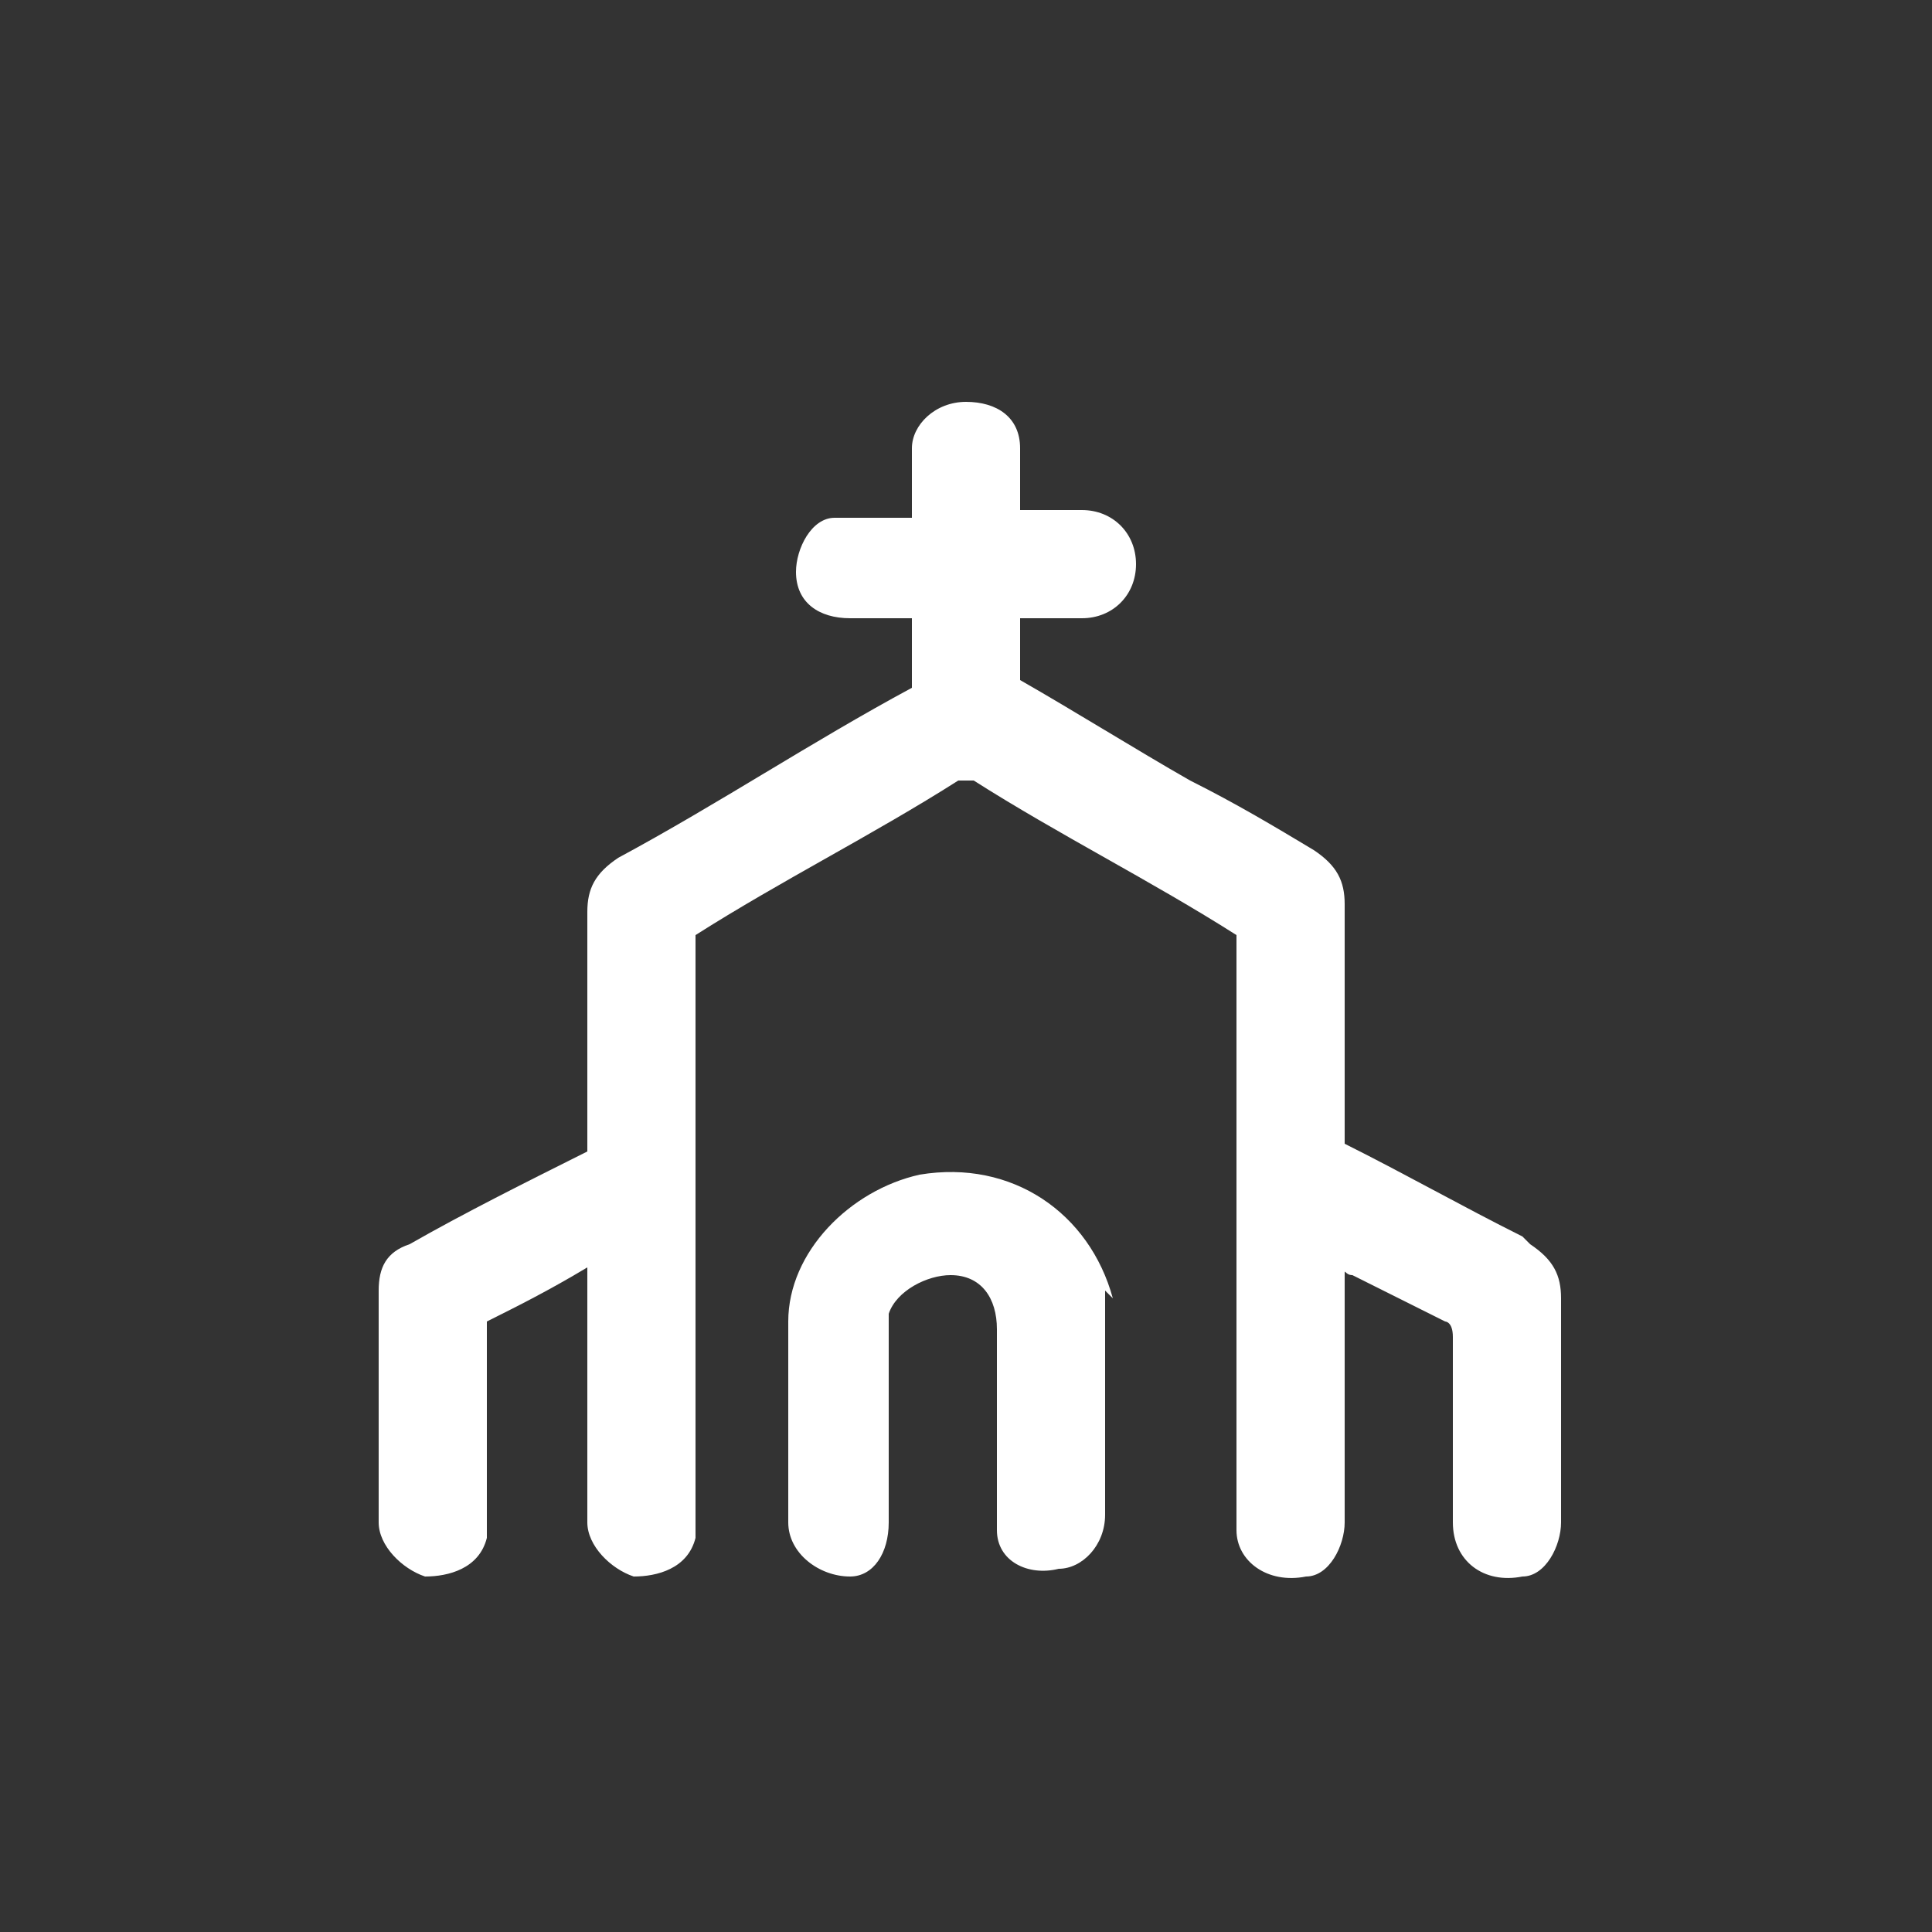 <?xml version="1.0" encoding="UTF-8"?>
<svg xmlns="http://www.w3.org/2000/svg" version="1.1" viewBox="0 0 25 25">
  <rect x="0" y="0" width="25" height="25" fill="#333333" stroke="none"/>
  <defs>
    <style>
      .cls-1 {
        fill: #fff;
      }
    </style>
  </defs>
  <!-- Generator: Adobe Illustrator 28.7.1, SVG Export Plug-In . SVG Version: 1.2.0 Build 142)  -->
  <g>
    <g id="Calque_1">
      <g>
        <path class="cls-1" d="M19.7,16c-.8-.4-1.5-.8-2.3-1.2,0,0,0,0,0-.2,0-1,0-1.9,0-2.9,0-.3-.1-.5-.4-.7-.5-.3-1-.6-1.6-.9-.7-.4-1.5-.9-2.2-1.3,0,0,0,0,0,0,0-.2,0-.5,0-.7,0,0,0,0,0-.1.3,0,.5,0,.8,0,.4,0,.7-.3.7-.7,0-.4-.3-.7-.7-.7-.2,0-.5,0-.7,0h-.1c0,0,0-.1,0-.1,0-.2,0-.5,0-.7,0-.4-.3-.6-.7-.6-.4,0-.7.3-.7.6,0,.2,0,.5,0,.8,0,0,0,0,0,.1-.3,0-.5,0-.8,0,0,0-.2,0-.2,0-.3,0-.5.4-.5.7,0,.4.3.6.7.6.3,0,.5,0,.8,0h0c0,.3,0,.6,0,.8,0,0,0,.1,0,.1-1.3.7-2.5,1.5-3.8,2.2-.3.2-.4.4-.4.7,0,1,0,1.9,0,2.9,0,0,0,.1,0,.2-.8.4-1.6.8-2.3,1.2-.3.1-.4.3-.4.6,0,1,0,2,0,3,0,.3.3.6.6.7.3,0,.7-.1.8-.5,0,0,0-.2,0-.3,0-.8,0-1.6,0-2.4,0,0,0-.1,0-.1.4-.2.8-.4,1.3-.7,0,0,0,0,0,0v1.2c0,.7,0,1.4,0,2.1,0,.3.3.6.6.7.3,0,.7-.1.8-.5,0,0,0-.2,0-.3,0-2.4,0-4.9,0-7.3,0,0,0-.1,0-.2,1.1-.7,2.3-1.3,3.4-2,0,0,0,0,.2,0,1.1.7,2.3,1.3,3.4,2,0,0,0,0,0,.2,0,1.1,0,2.1,0,3.2,0,1.3,0,2.6,0,3.9,0,.1,0,.3,0,.4,0,.4.4.7.9.6.3,0,.5-.4.5-.7,0-1.1,0-2.1,0-3.2h0c0-.1,0,0,.1,0,.4.2.8.4,1.2.6,0,0,.1,0,.1.2,0,.8,0,1.6,0,2.4,0,.5.4.8.9.7.3,0,.5-.4.5-.7,0-1,0-1.9,0-2.9,0-.3-.1-.5-.4-.7Z"/>
        <path class="cls-1" d="M14.4,16.8c-.3-1.1-1.3-1.8-2.5-1.6-.9.2-1.7,1-1.7,1.9,0,.9,0,1.7,0,2.6,0,.4.4.7.8.7.3,0,.5-.3.5-.7,0-.8,0-1.6,0-2.4,0,0,0-.2,0-.3.1-.3.5-.5.8-.5.4,0,.6.3.6.7,0,.8,0,1.6,0,2.4,0,0,0,.1,0,.2,0,.4.4.6.8.5.3,0,.6-.3.6-.7,0-.4,0-.8,0-1.3,0-.4,0-.8,0-1.2,0-.1,0-.3,0-.4Z"/>
      </g>
    </g>
  </g>
</svg>